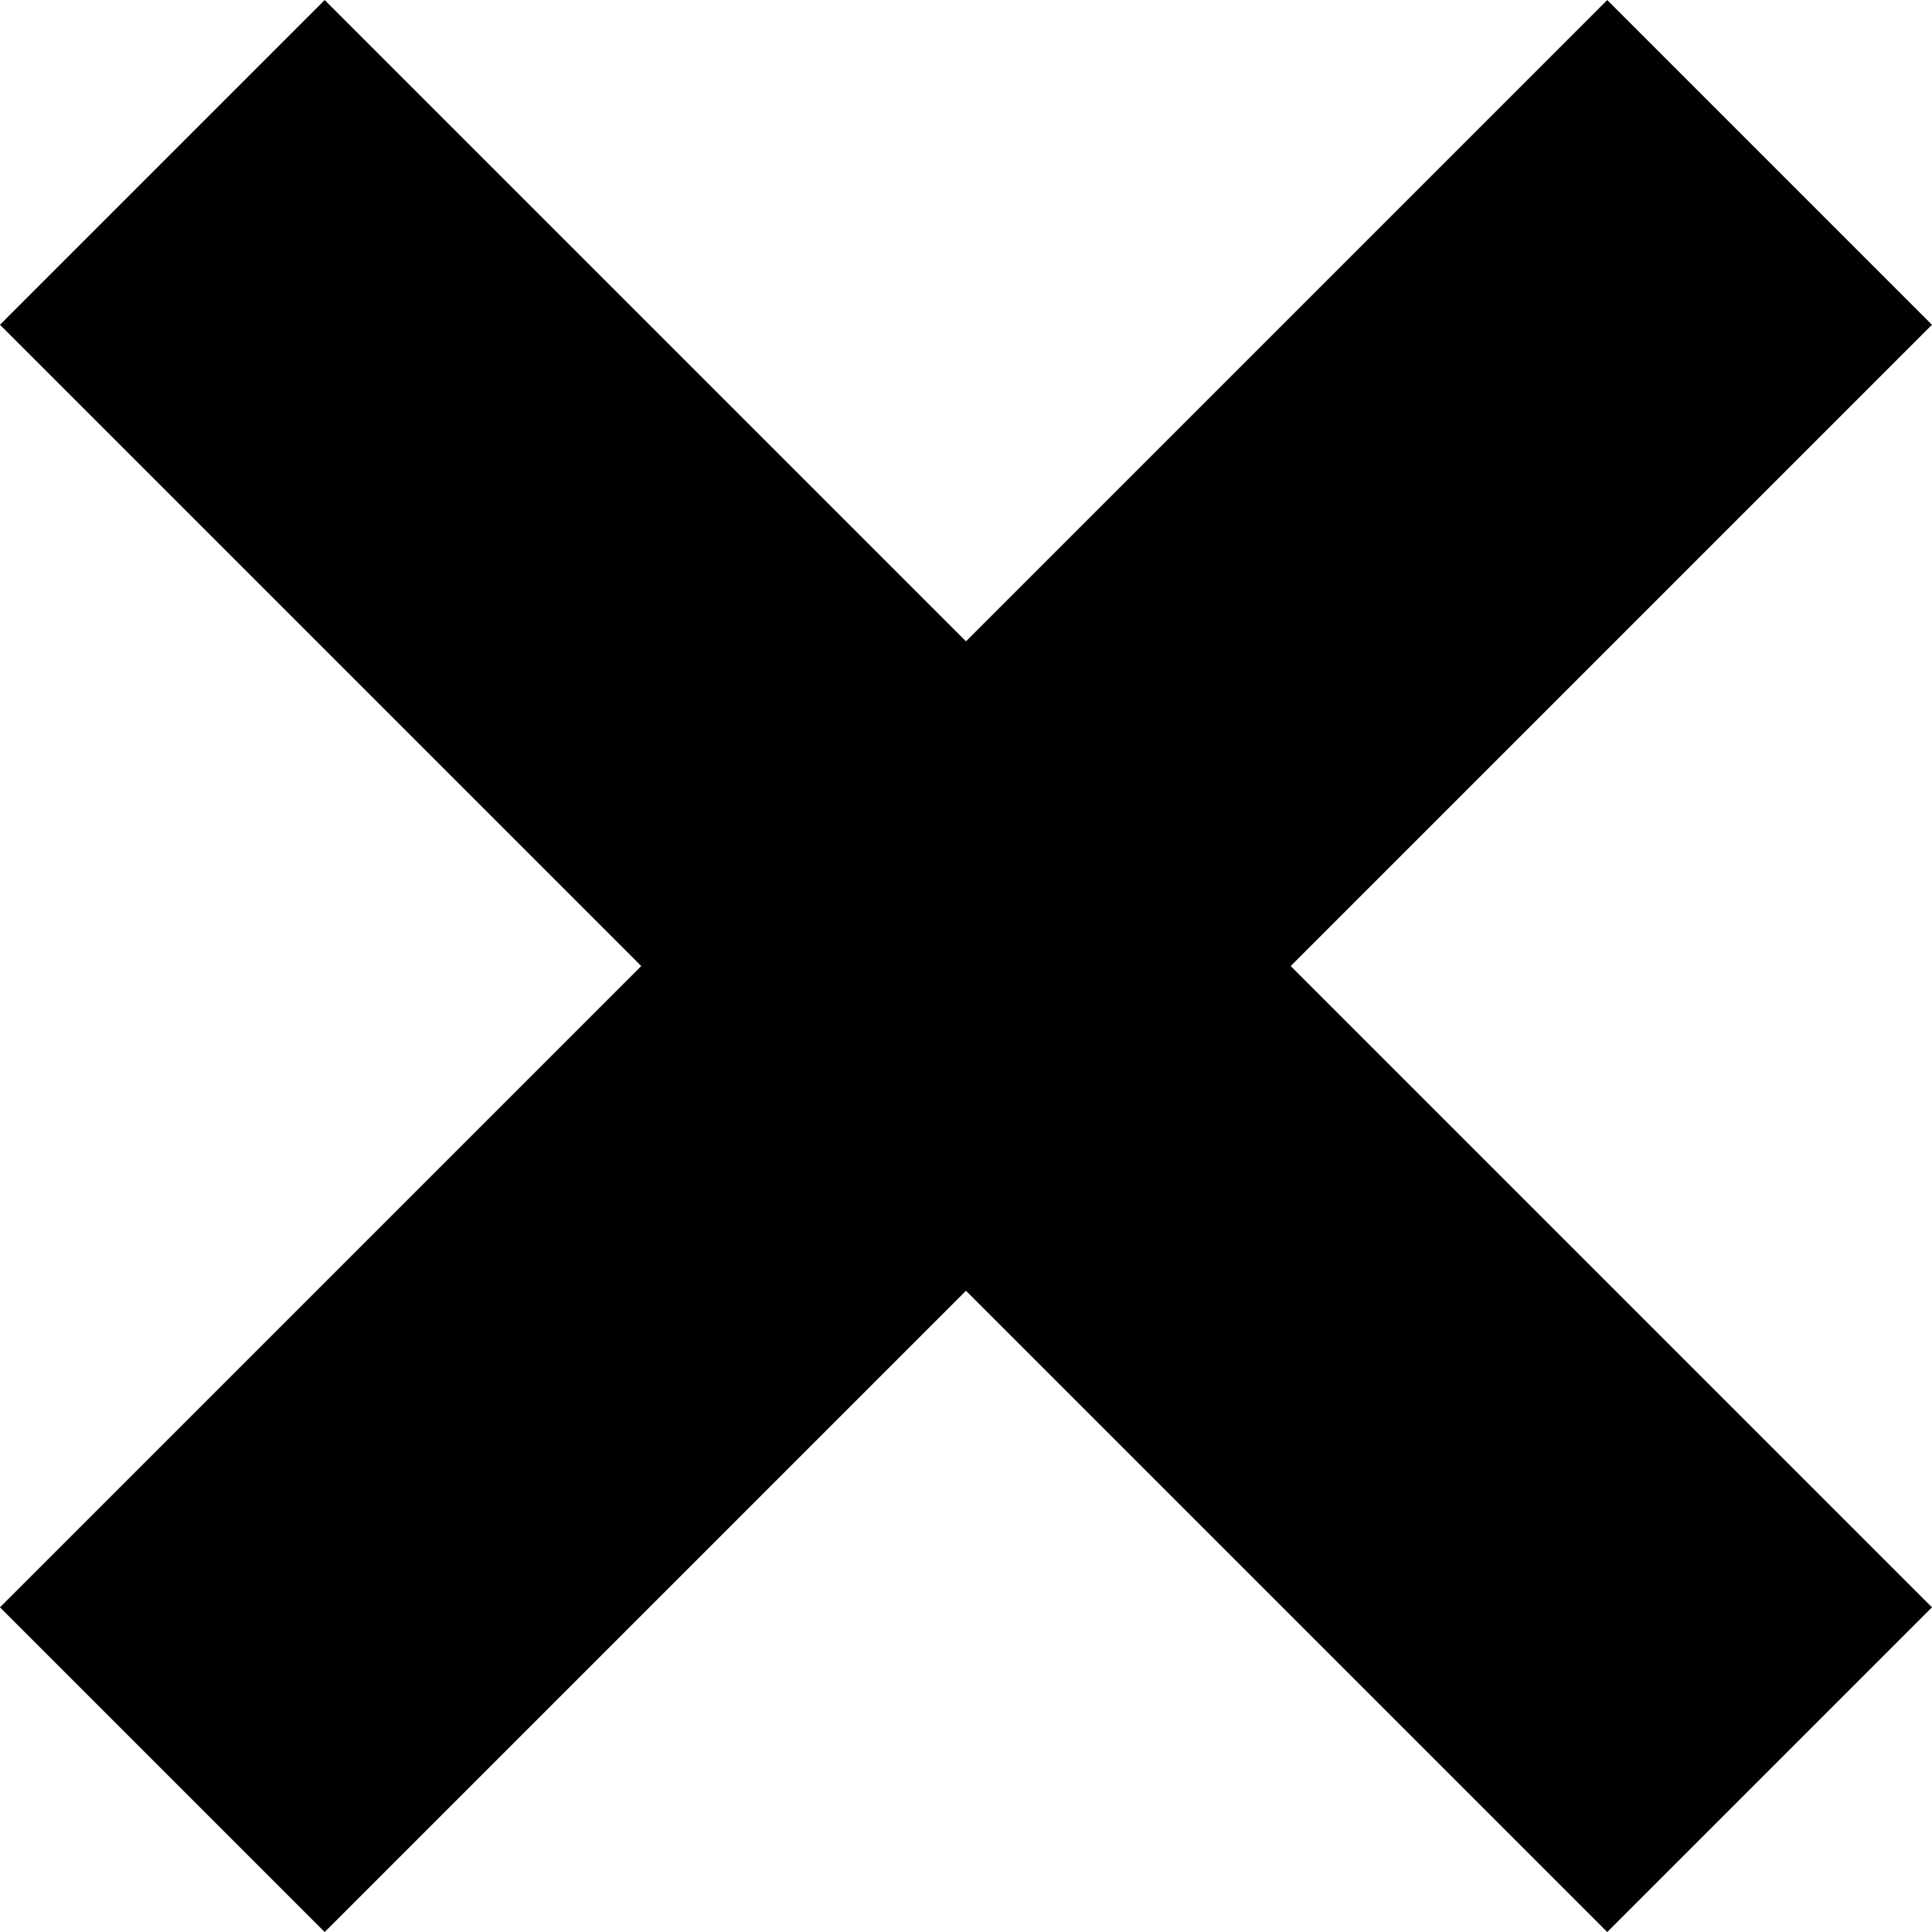<svg xmlns="http://www.w3.org/2000/svg" width="20" height="20" viewBox="0 0 25.243 25.243">
  <g id="Group_2767" data-name="Group 2767" transform="translate(-1718.243 -81.047)">
    <line id="Line_516" data-name="Line 516" x1="21" y2="21" transform="translate(1720.364 83.169)" fill="none" stroke="#000" stroke-width="6"/>
    <line id="Line_517" data-name="Line 517" x2="21" y2="21" transform="translate(1720.364 83.169)" fill="none" stroke="#000" stroke-width="6"/>
  </g>
</svg>
